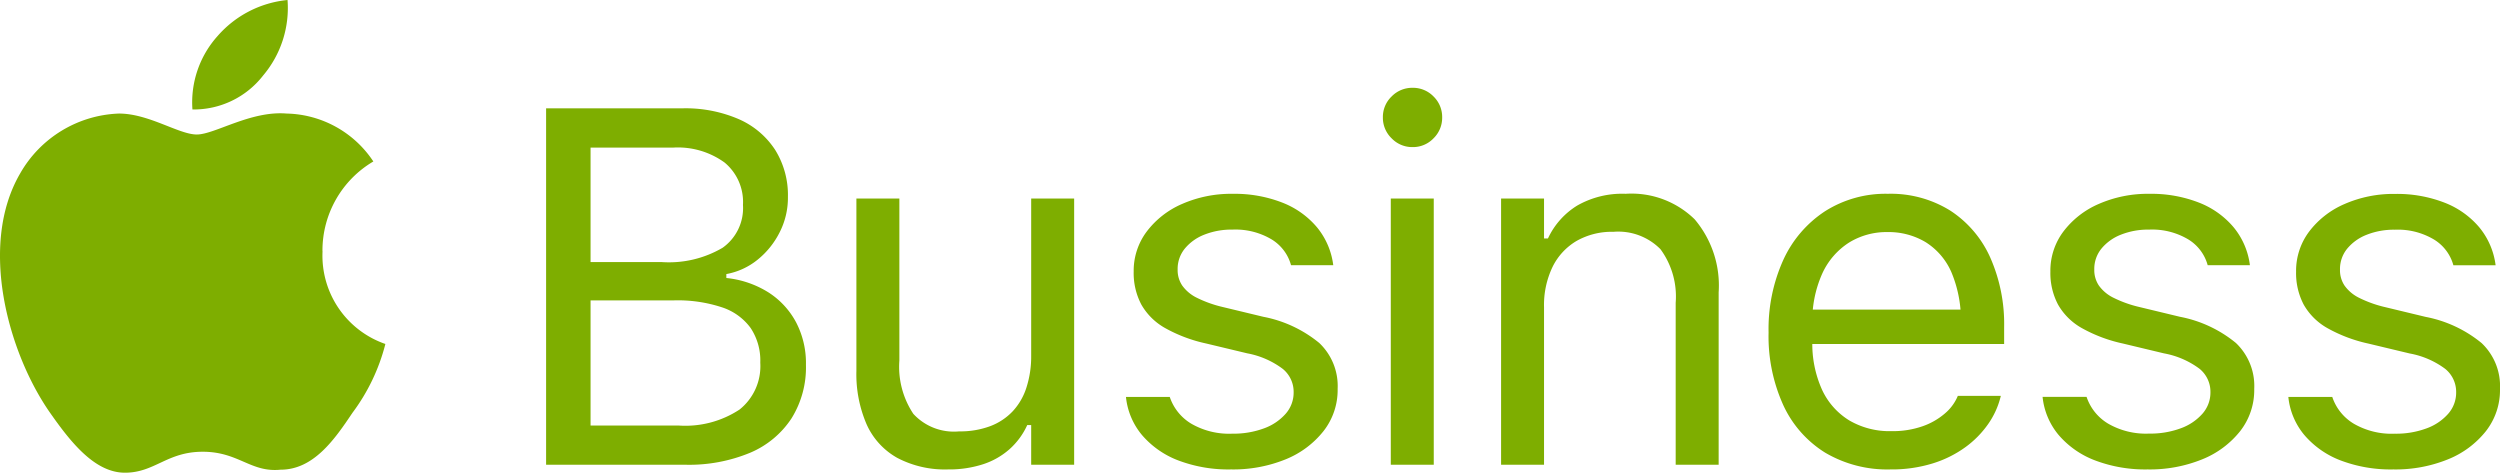 <svg xmlns="http://www.w3.org/2000/svg" width="93.902" height="17.756" viewBox="0 0 93.902 17.756">
  <g id="Group_1240" data-name="Group 1240" transform="translate(-496.364 -740.664)">
    <g id="Apple-logo" transform="translate(496.364 740.664)">
      <g id="g186" transform="translate(0 4.256)">
        <path id="path188" d="M2498.227-4602.694a3.882,3.882,0,0,1,1.911-3.372,4.006,4.006,0,0,0-3.26-1.8c-1.349-.112-2.7.787-3.372.787s-1.8-.787-2.923-.787a4.454,4.454,0,0,0-3.71,2.248c-1.574,2.7-.449,6.745,1.124,8.993.787,1.124,1.687,2.249,2.81,2.249s1.574-.787,2.923-.787,1.8.787,2.923.674c1.237,0,2.023-1.124,2.7-2.136a7.339,7.339,0,0,0,1.237-2.586,3.508,3.508,0,0,1-2.36-3.484" transform="translate(-2486.115 4607.875)" fill="#7eae00"/>
      </g>
      <path id="path190" d="M354.958,3.149A3.928,3.928,0,0,0,355.886.3a4,4,0,0,0-2.627,1.353,3.729,3.729,0,0,0-.945,2.759,3.3,3.3,0,0,0,2.644-1.262" transform="translate(-345.086 -0.3)" fill="#7eae00"/>
    </g>
    <path id="Path_1769" data-name="Path 1769" d="M-35.235,0h4.388a5.979,5.979,0,0,0,2.44-.45,3.476,3.476,0,0,0,1.554-1.29,3.619,3.619,0,0,0,.543-2.009v-.019a3.305,3.305,0,0,0-.366-1.573,3.015,3.015,0,0,0-1.034-1.127A3.666,3.666,0,0,0-29.3-7.014v-.148A2.6,2.6,0,0,0-28.128-7.7a3.108,3.108,0,0,0,.83-1.03,2.85,2.85,0,0,0,.311-1.308v-.019a3.209,3.209,0,0,0-.478-1.767,3.121,3.121,0,0,0-1.364-1.155,5.034,5.034,0,0,0-2.12-.408h-4.286v1.475H-31.3a2.99,2.99,0,0,1,1.934.561,1.922,1.922,0,0,1,.691,1.582v.019a1.824,1.824,0,0,1-.765,1.6,3.982,3.982,0,0,1-2.287.538h-3.507v1.438h3.98a5.3,5.3,0,0,1,1.786.26,2.163,2.163,0,0,1,1.081.779,2.2,2.2,0,0,1,.362,1.29v.019a2.083,2.083,0,0,1-.779,1.753,3.7,3.7,0,0,1-2.292.6h-4.138Zm-.835,0h1.67V-13.387h-1.67Zm15.1.176a4.111,4.111,0,0,0,1.313-.195,2.806,2.806,0,0,0,1-.571,2.72,2.72,0,0,0,.659-.9h.148V0h1.614V-10h-1.614v5.919A3.792,3.792,0,0,1-18.028-2.9a2.353,2.353,0,0,1-.515.891,2.253,2.253,0,0,1-.849.561,3.224,3.224,0,0,1-1.164.195,2.071,2.071,0,0,1-1.721-.659,3.187,3.187,0,0,1-.524-2V-10h-1.614v6.476a4.75,4.75,0,0,0,.385,2.009A2.713,2.713,0,0,0-22.875-.255,3.844,3.844,0,0,0-20.974.176Zm10.627,0A5.233,5.233,0,0,0-8.3-.2,3.47,3.47,0,0,0-6.868-1.266a2.5,2.5,0,0,0,.529-1.573v-.019A2.226,2.226,0,0,0-7.03-4.574a4.7,4.7,0,0,0-2.1-.983l-1.54-.371a4.429,4.429,0,0,1-.956-.343,1.465,1.465,0,0,1-.547-.455,1.032,1.032,0,0,1-.176-.594v-.019a1.205,1.205,0,0,1,.269-.779,1.789,1.789,0,0,1,.733-.524,2.768,2.768,0,0,1,1.058-.19,2.647,2.647,0,0,1,1.475.371,1.637,1.637,0,0,1,.724.965h1.586a2.776,2.776,0,0,0-.608-1.419,3.226,3.226,0,0,0-1.308-.932,4.916,4.916,0,0,0-1.86-.329,4.581,4.581,0,0,0-1.9.38,3.3,3.3,0,0,0-1.331,1.039A2.448,2.448,0,0,0-14-7.264v.009a2.536,2.536,0,0,0,.288,1.239,2.343,2.343,0,0,0,.891.881,5.553,5.553,0,0,0,1.54.58l1.549.371A3.186,3.186,0,0,1-8.4-3.6a1.112,1.112,0,0,1,.408.867v.019a1.2,1.2,0,0,1-.3.8,1.982,1.982,0,0,1-.812.547,3.287,3.287,0,0,1-1.192.2,2.832,2.832,0,0,1-1.549-.38,1.859,1.859,0,0,1-.8-1H-14.29a2.641,2.641,0,0,0,.608,1.438,3.37,3.37,0,0,0,1.368.951A5.306,5.306,0,0,0-10.347.176Zm6-.176h1.614V-10H-4.343Zm.816-11.931a1.066,1.066,0,0,0,.789-.329,1.078,1.078,0,0,0,.325-.784,1.074,1.074,0,0,0-.325-.789,1.074,1.074,0,0,0-.789-.325,1.078,1.078,0,0,0-.784.325,1.066,1.066,0,0,0-.329.789,1.071,1.071,0,0,0,.329.784A1.071,1.071,0,0,0-3.526-11.931ZM-.2,0H1.413V-5.919a3.308,3.308,0,0,1,.32-1.512,2.317,2.317,0,0,1,.9-.974A2.681,2.681,0,0,1,4.02-8.749a2.224,2.224,0,0,1,1.767.654,3,3,0,0,1,.571,2.009V0H7.972V-6.476a3.847,3.847,0,0,0-.9-2.741,3.391,3.391,0,0,0-2.593-.96,3.413,3.413,0,0,0-1.818.441A2.867,2.867,0,0,0,1.561-8.5H1.413V-10H-.2ZM14.424.176a5.2,5.2,0,0,0,1.591-.227,4.2,4.2,0,0,0,1.229-.612,3.673,3.673,0,0,0,.849-.863,3.073,3.073,0,0,0,.459-.988l.019-.074H16.956l-.037.083a1.729,1.729,0,0,1-.455.584,2.585,2.585,0,0,1-.826.473,3.39,3.39,0,0,1-1.178.186,2.991,2.991,0,0,1-1.577-.4,2.654,2.654,0,0,1-1.03-1.16,4.194,4.194,0,0,1-.362-1.823v-.64a4.338,4.338,0,0,1,.371-1.893A2.71,2.71,0,0,1,12.87-8.345a2.68,2.68,0,0,1,1.443-.394,2.707,2.707,0,0,1,1.429.376,2.516,2.516,0,0,1,.974,1.136,4.625,4.625,0,0,1,.353,1.939v.64l.8-1.178h-7.19v1.29h8.016v-.631a6.156,6.156,0,0,0-.524-2.621,4.086,4.086,0,0,0-1.5-1.758,4.23,4.23,0,0,0-2.343-.631,4.237,4.237,0,0,0-2.366.659,4.333,4.333,0,0,0-1.563,1.828,6.3,6.3,0,0,0-.552,2.718v.009a6.256,6.256,0,0,0,.552,2.723A4.132,4.132,0,0,0,11.97-.455,4.591,4.591,0,0,0,14.424.176Zm9.658,0A5.233,5.233,0,0,0,26.127-.2a3.47,3.47,0,0,0,1.433-1.062,2.5,2.5,0,0,0,.529-1.573v-.019A2.226,2.226,0,0,0,27.4-4.574a4.7,4.7,0,0,0-2.1-.983l-1.54-.371a4.429,4.429,0,0,1-.956-.343,1.465,1.465,0,0,1-.547-.455,1.032,1.032,0,0,1-.176-.594v-.019a1.205,1.205,0,0,1,.269-.779,1.789,1.789,0,0,1,.733-.524,2.768,2.768,0,0,1,1.058-.19,2.647,2.647,0,0,1,1.475.371,1.637,1.637,0,0,1,.724.965h1.586a2.776,2.776,0,0,0-.608-1.419,3.226,3.226,0,0,0-1.308-.932,4.916,4.916,0,0,0-1.86-.329,4.581,4.581,0,0,0-1.9.38,3.3,3.3,0,0,0-1.331,1.039,2.448,2.448,0,0,0-.487,1.494v.009a2.536,2.536,0,0,0,.288,1.239,2.343,2.343,0,0,0,.891.881,5.553,5.553,0,0,0,1.54.58l1.549.371a3.186,3.186,0,0,1,1.336.58,1.112,1.112,0,0,1,.408.867v.019a1.2,1.2,0,0,1-.3.8,1.982,1.982,0,0,1-.812.547,3.287,3.287,0,0,1-1.192.2,2.832,2.832,0,0,1-1.549-.38,1.859,1.859,0,0,1-.8-1H20.139a2.641,2.641,0,0,0,.608,1.438,3.37,3.37,0,0,0,1.368.951A5.306,5.306,0,0,0,24.082.176Zm9.231,0A5.233,5.233,0,0,0,35.358-.2a3.47,3.47,0,0,0,1.433-1.062,2.5,2.5,0,0,0,.529-1.573v-.019a2.226,2.226,0,0,0-.691-1.716,4.7,4.7,0,0,0-2.1-.983l-1.54-.371a4.429,4.429,0,0,1-.956-.343,1.465,1.465,0,0,1-.547-.455,1.032,1.032,0,0,1-.176-.594v-.019a1.205,1.205,0,0,1,.269-.779,1.789,1.789,0,0,1,.733-.524,2.768,2.768,0,0,1,1.058-.19,2.647,2.647,0,0,1,1.475.371,1.637,1.637,0,0,1,.724.965h1.586a2.776,2.776,0,0,0-.608-1.419,3.226,3.226,0,0,0-1.308-.932,4.916,4.916,0,0,0-1.86-.329,4.581,4.581,0,0,0-1.9.38,3.3,3.3,0,0,0-1.331,1.039,2.448,2.448,0,0,0-.487,1.494v.009a2.536,2.536,0,0,0,.288,1.239,2.343,2.343,0,0,0,.891.881,5.553,5.553,0,0,0,1.54.58l1.549.371a3.186,3.186,0,0,1,1.336.58,1.112,1.112,0,0,1,.408.867v.019a1.2,1.2,0,0,1-.3.8,1.982,1.982,0,0,1-.812.547,3.287,3.287,0,0,1-1.192.2,2.832,2.832,0,0,1-1.549-.38,1.859,1.859,0,0,1-.8-1H29.37a2.641,2.641,0,0,0,.608,1.438,3.37,3.37,0,0,0,1.368.951A5.306,5.306,0,0,0,33.312.176Z" transform="translate(552.946 758.12)" fill="#7eae00"/>
  </g>
</svg>

